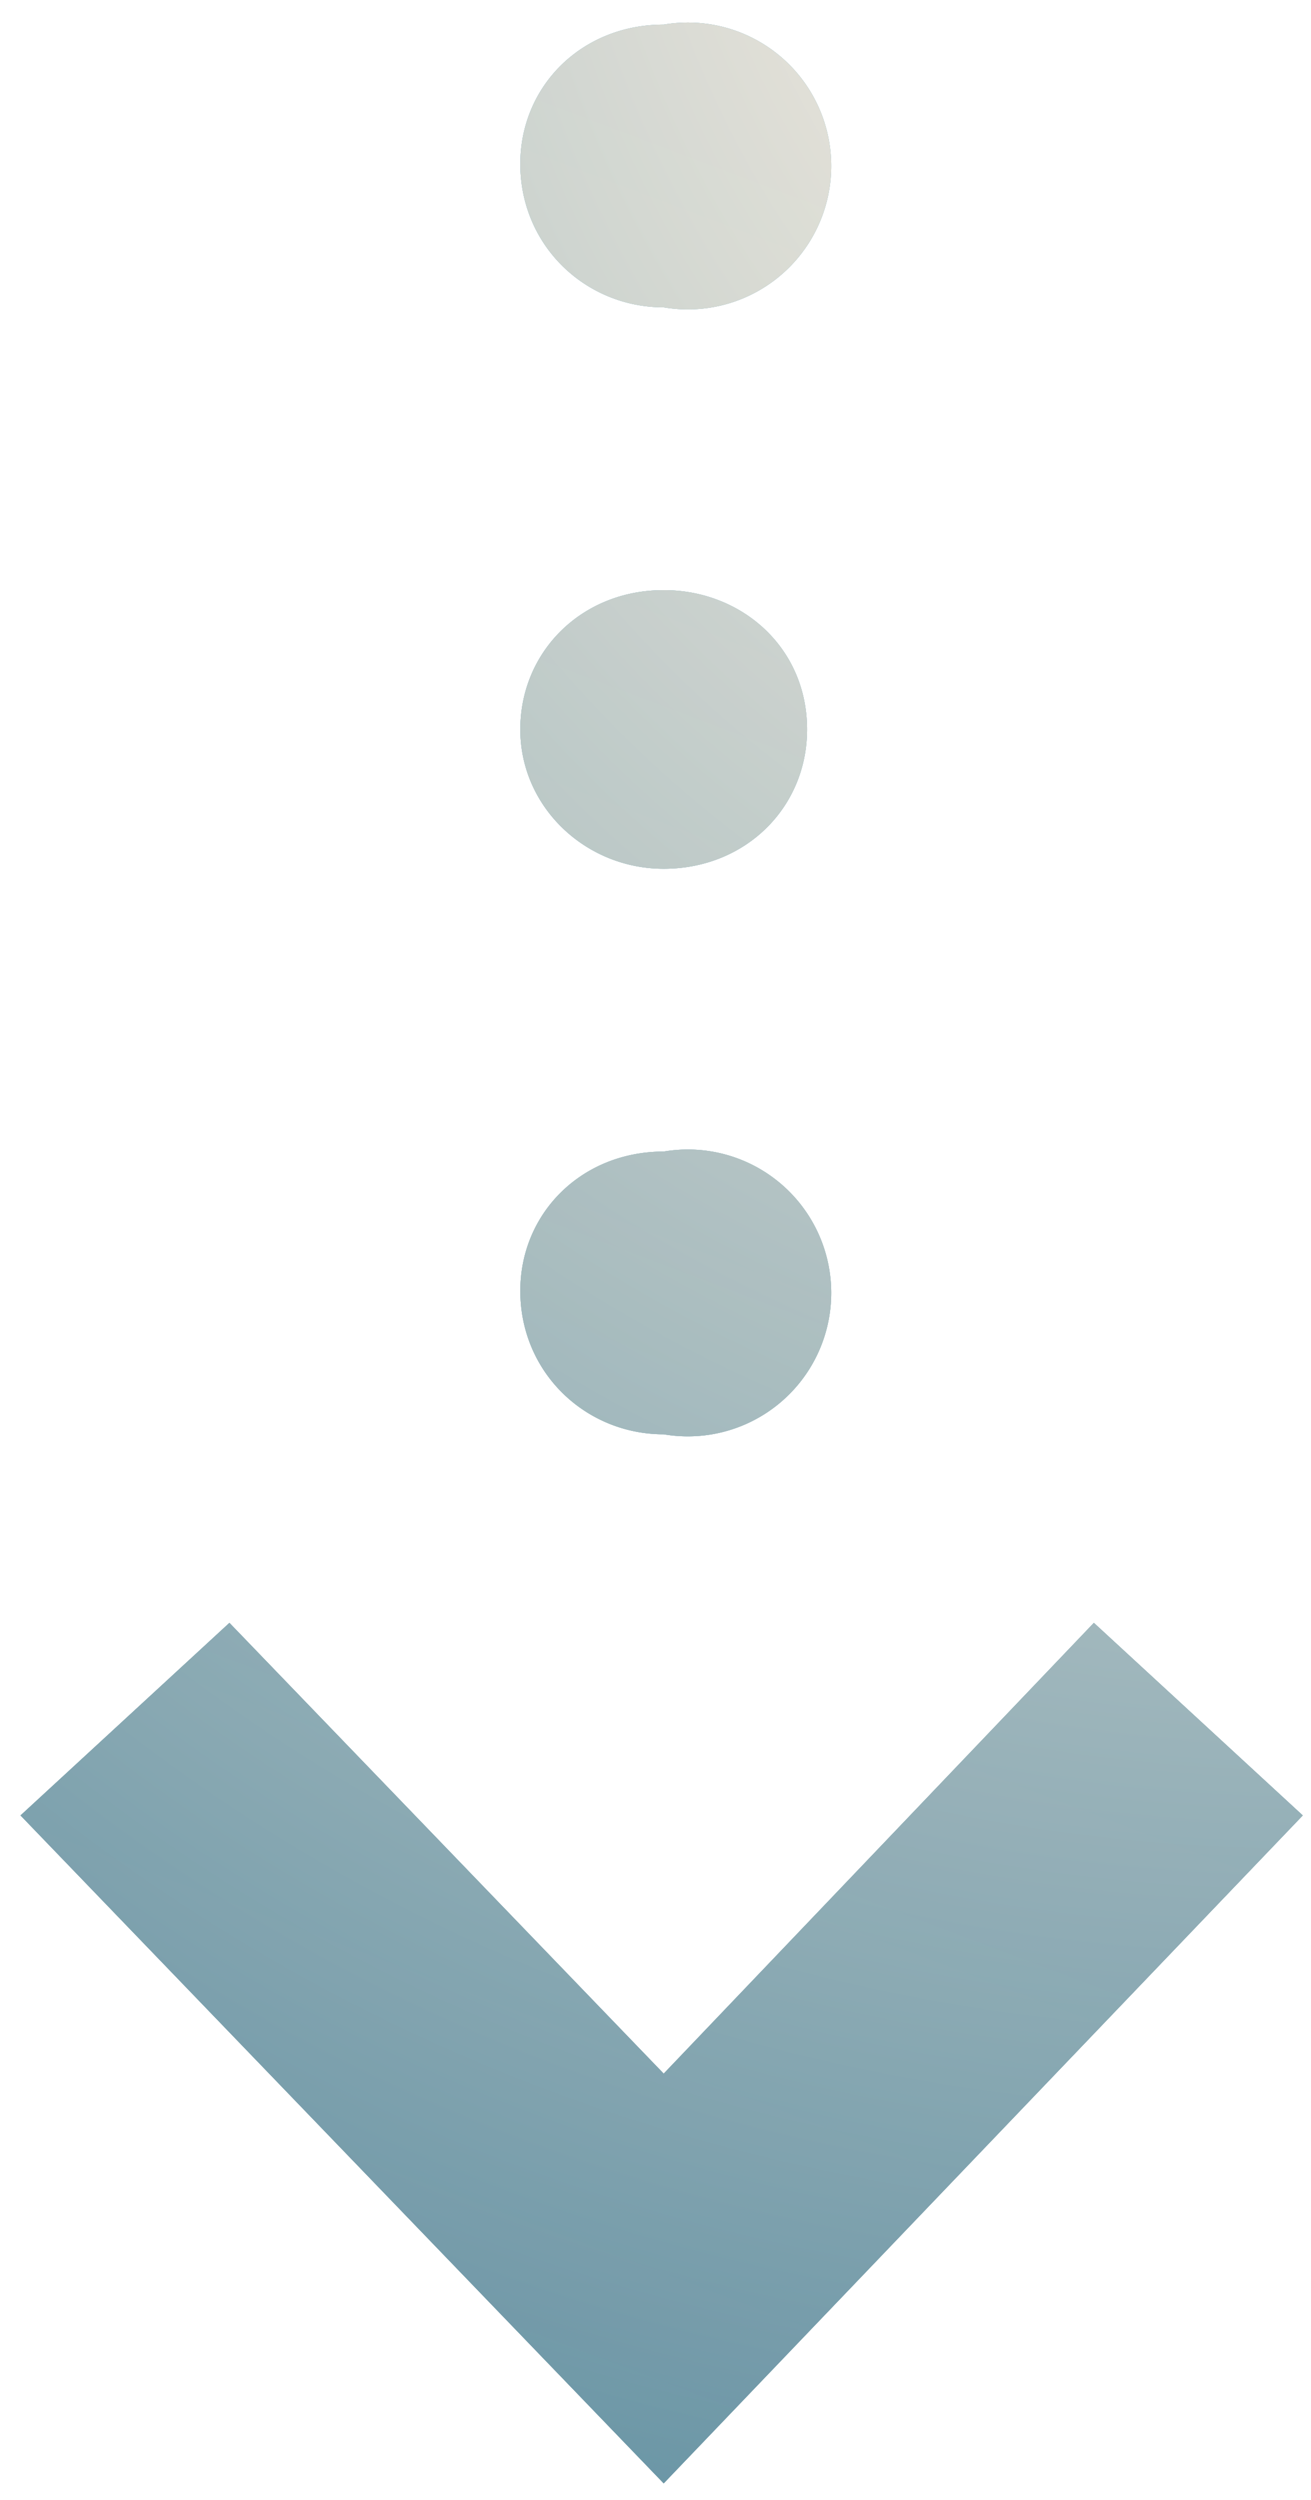 <svg width="32" height="61" fill="none" xmlns="http://www.w3.org/2000/svg"><path d="M16.2 60.6.5 44.3l5.1-4.7 10.6 11 10.5-11 5.1 4.7-15.6 16.3Zm0-60c-2 0-3.5 1.5-3.5 3.4 0 2 1.6 3.5 3.5 3.5a3.5 3.5 0 1 0 0-6.9Zm0 13.8c-2 0-3.5 1.5-3.5 3.4s1.6 3.4 3.5 3.4c2 0 3.5-1.5 3.5-3.4 0-2-1.6-3.4-3.5-3.4Zm0 13.7c-2 0-3.5 1.5-3.5 3.4 0 2 1.6 3.5 3.5 3.5a3.5 3.5 0 1 0 0-6.9Z" fill="url(#a)"/><path d="M16.2 60.6.5 44.3l5.1-4.7 10.6 11 10.5-11 5.1 4.7-15.6 16.3Zm0-60c-2 0-3.5 1.5-3.5 3.4 0 2 1.6 3.5 3.5 3.5a3.5 3.5 0 1 0 0-6.9Zm0 13.8c-2 0-3.5 1.5-3.5 3.4s1.6 3.4 3.5 3.4c2 0 3.5-1.5 3.5-3.4 0-2-1.6-3.4-3.5-3.4Zm0 13.7c-2 0-3.5 1.5-3.5 3.4 0 2 1.6 3.5 3.5 3.5a3.5 3.5 0 1 0 0-6.9Z" fill="url(#b)" fill-opacity=".8"/><path d="M16.2 60.6.5 44.3l5.1-4.7 10.6 11 10.5-11 5.1 4.7-15.6 16.3Zm0-60c-2 0-3.5 1.5-3.5 3.4 0 2 1.6 3.5 3.5 3.5a3.5 3.5 0 1 0 0-6.9Zm0 13.8c-2 0-3.5 1.5-3.5 3.4s1.6 3.4 3.5 3.4c2 0 3.5-1.5 3.5-3.4 0-2-1.6-3.4-3.5-3.4Zm0 13.7c-2 0-3.5 1.5-3.5 3.4 0 2 1.6 3.5 3.5 3.5a3.5 3.5 0 1 0 0-6.9Z" fill="url(#c)"/><path d="M16.2 60.6.5 44.3l5.1-4.7 10.6 11 10.5-11 5.1 4.7-15.6 16.3Zm0-60c-2 0-3.5 1.5-3.5 3.4 0 2 1.6 3.5 3.5 3.5a3.5 3.5 0 1 0 0-6.9Zm0 13.8c-2 0-3.5 1.5-3.5 3.4s1.6 3.4 3.5 3.4c2 0 3.5-1.5 3.5-3.4 0-2-1.6-3.4-3.5-3.4Zm0 13.7c-2 0-3.5 1.5-3.5 3.4 0 2 1.6 3.5 3.5 3.5a3.5 3.5 0 1 0 0-6.9Z" fill="url(#d)" fill-opacity=".8"/><defs><radialGradient id="b" cx="0" cy="0" r="1" gradientUnits="userSpaceOnUse" gradientTransform="matrix(-55.285 91.886 -72.234 -43.461 45.2 -17.2)"><stop stop-color="#FFE4C7"/><stop offset=".3" stop-color="#F5E7D8"/><stop offset="1" stop-color="#135E80"/></radialGradient><radialGradient id="d" cx="0" cy="0" r="1" gradientUnits="userSpaceOnUse" gradientTransform="matrix(-55.285 91.886 -72.234 -43.461 45.2 -17.2)"><stop stop-color="#FFE4C7"/><stop offset=".3" stop-color="#F5E7D8"/><stop offset="1" stop-color="#135E80"/></radialGradient><linearGradient id="a" x1="34.8" y1="-99.8" x2="-36.4" y2="88.7" gradientUnits="userSpaceOnUse"><stop offset="0" stop-color="#2098CE"/><stop offset="1" stop-color="#F5E7D8"/></linearGradient><linearGradient id="c" x1="34.8" y1="-99.8" x2="-36.4" y2="88.7" gradientUnits="userSpaceOnUse"><stop offset="0" stop-color="#2098CE"/><stop offset="1" stop-color="#F5E7D8"/></linearGradient></defs></svg>